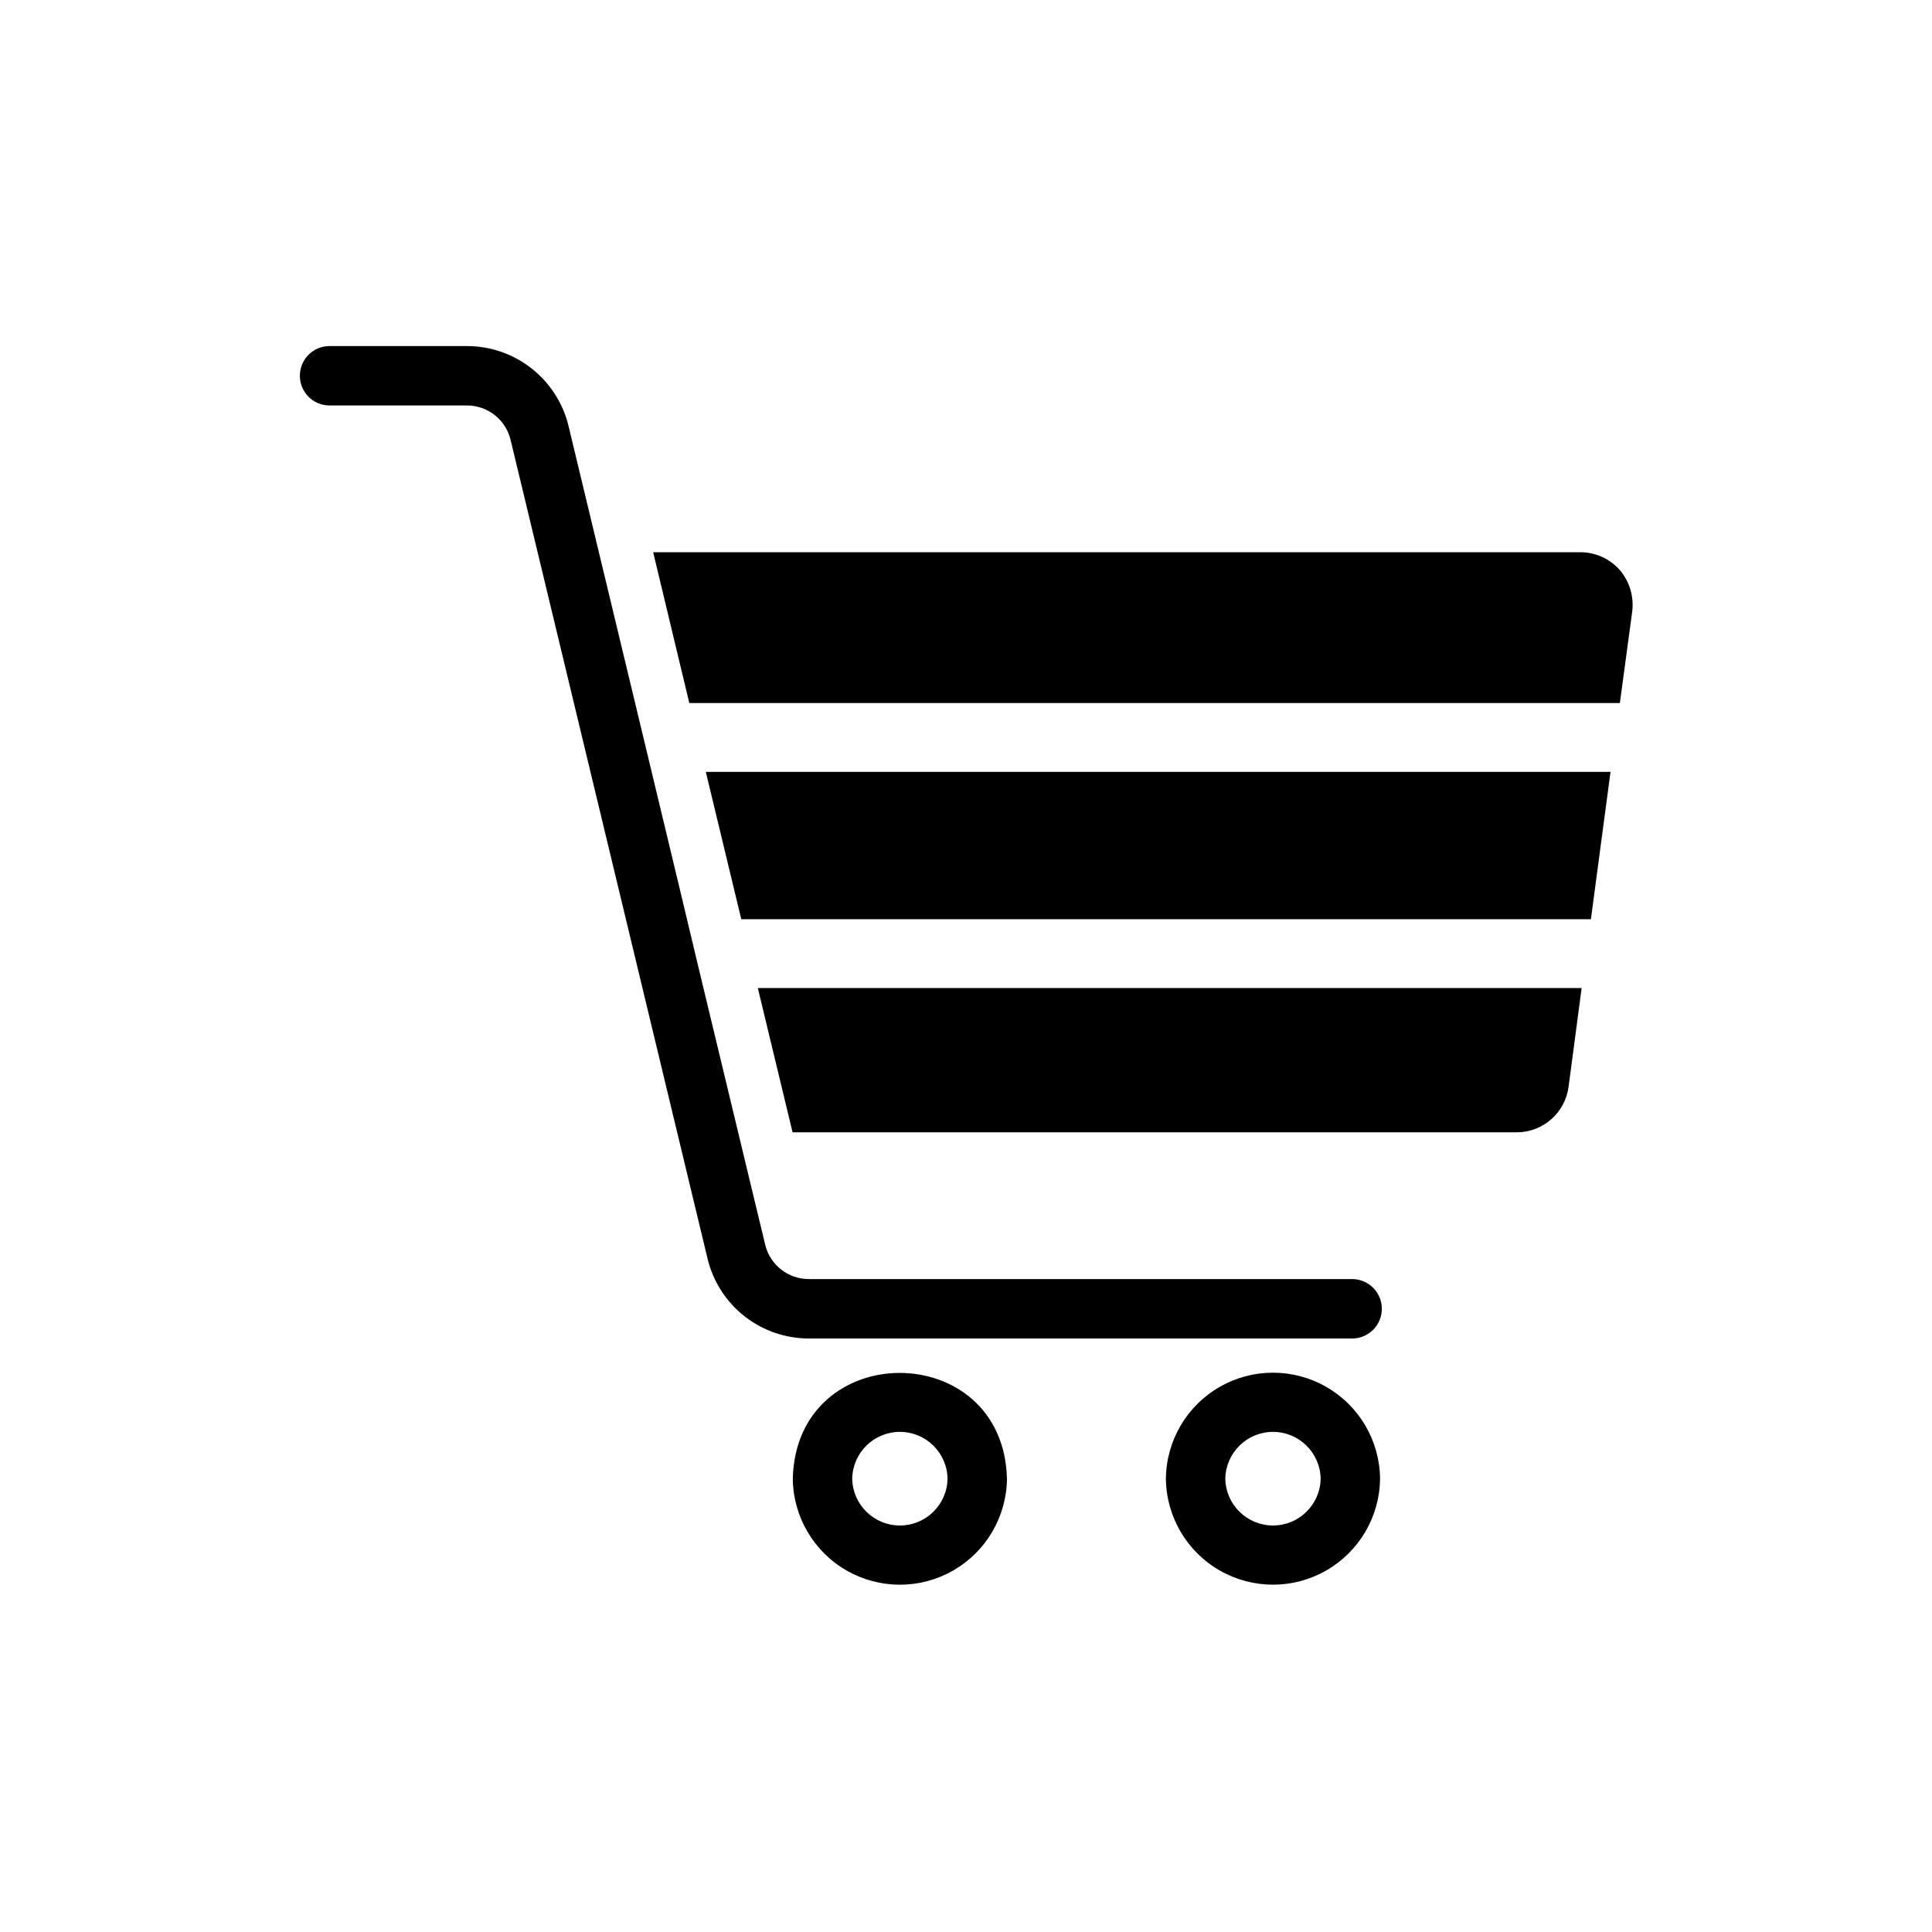 <?xml version="1.0" encoding="UTF-8"?>
<!-- Uploaded to: ICON Repo, www.svgrepo.com, Generator: ICON Repo Mixer Tools -->
<svg fill="#000000" width="800px" height="800px" version="1.1" viewBox="144 144 512 512" xmlns="http://www.w3.org/2000/svg">
 <path d="m510.2 490.84c0 2.09-0.828 4.094-2.305 5.566-1.477 1.477-3.477 2.309-5.566 2.309h-143.98c-6.195 0-12.215-2.086-17.082-5.922-4.867-3.836-8.305-9.199-9.754-15.227l-52.199-216.98c-1.273-5.359-6.062-9.141-11.57-9.133h-36.527c-4.301-0.066-7.75-3.57-7.75-7.871s3.449-7.805 7.75-7.871h36.527c6.211-0.004 12.242 2.086 17.125 5.926 4.883 3.84 8.336 9.211 9.797 15.25 0.199 0.887 34.375 142.89 34.48 143.66l17.633 73.289c1.273 5.356 6.062 9.137 11.57 9.129h143.98c2.086 0 4.09 0.832 5.566 2.305 1.477 1.477 2.305 3.481 2.305 5.566zm-156.16-46.766h191.96c6.93-0.027 12.773-5.172 13.684-12.043l3.469-26.184h-218.32zm-13.594-56.473h225.16l5.199-39.047h-239.76zm232.83-92.512c-2.629-2.996-6.414-4.723-10.402-4.742h-245.78l9.578 39.961h246.61l3.285-24.359c0.457-3.918-0.73-7.852-3.285-10.859zm-162.42 240.78c-0.102 10.07-5.531 19.332-14.27 24.34-8.742 5.008-19.48 5.008-28.219 0-8.738-5.008-14.168-14.27-14.27-24.344 0.93-37.41 55.801-37.332 56.758 0.004zm-15.742 0h-0.004c-0.125-6.891-5.746-12.406-12.633-12.406-6.891 0-12.508 5.519-12.633 12.406 0.125 6.887 5.746 12.402 12.633 12.402 6.891 0 12.508-5.516 12.633-12.402zm114.62 0h-0.004c-0.102 10.066-5.535 19.328-14.273 24.332-8.734 5.008-19.473 5.008-28.211 0-8.738-5.004-14.168-14.266-14.273-24.336 0.105-10.066 5.535-19.328 14.273-24.332 8.738-5.008 19.477-5.008 28.215 0 8.738 5.004 14.168 14.266 14.27 24.336zm-15.742 0h-0.004c-0.125-6.891-5.746-12.406-12.637-12.406-6.887 0-12.508 5.519-12.633 12.406 0.125 6.887 5.746 12.402 12.637 12.402 6.887 0 12.508-5.516 12.633-12.402z"/>
</svg>